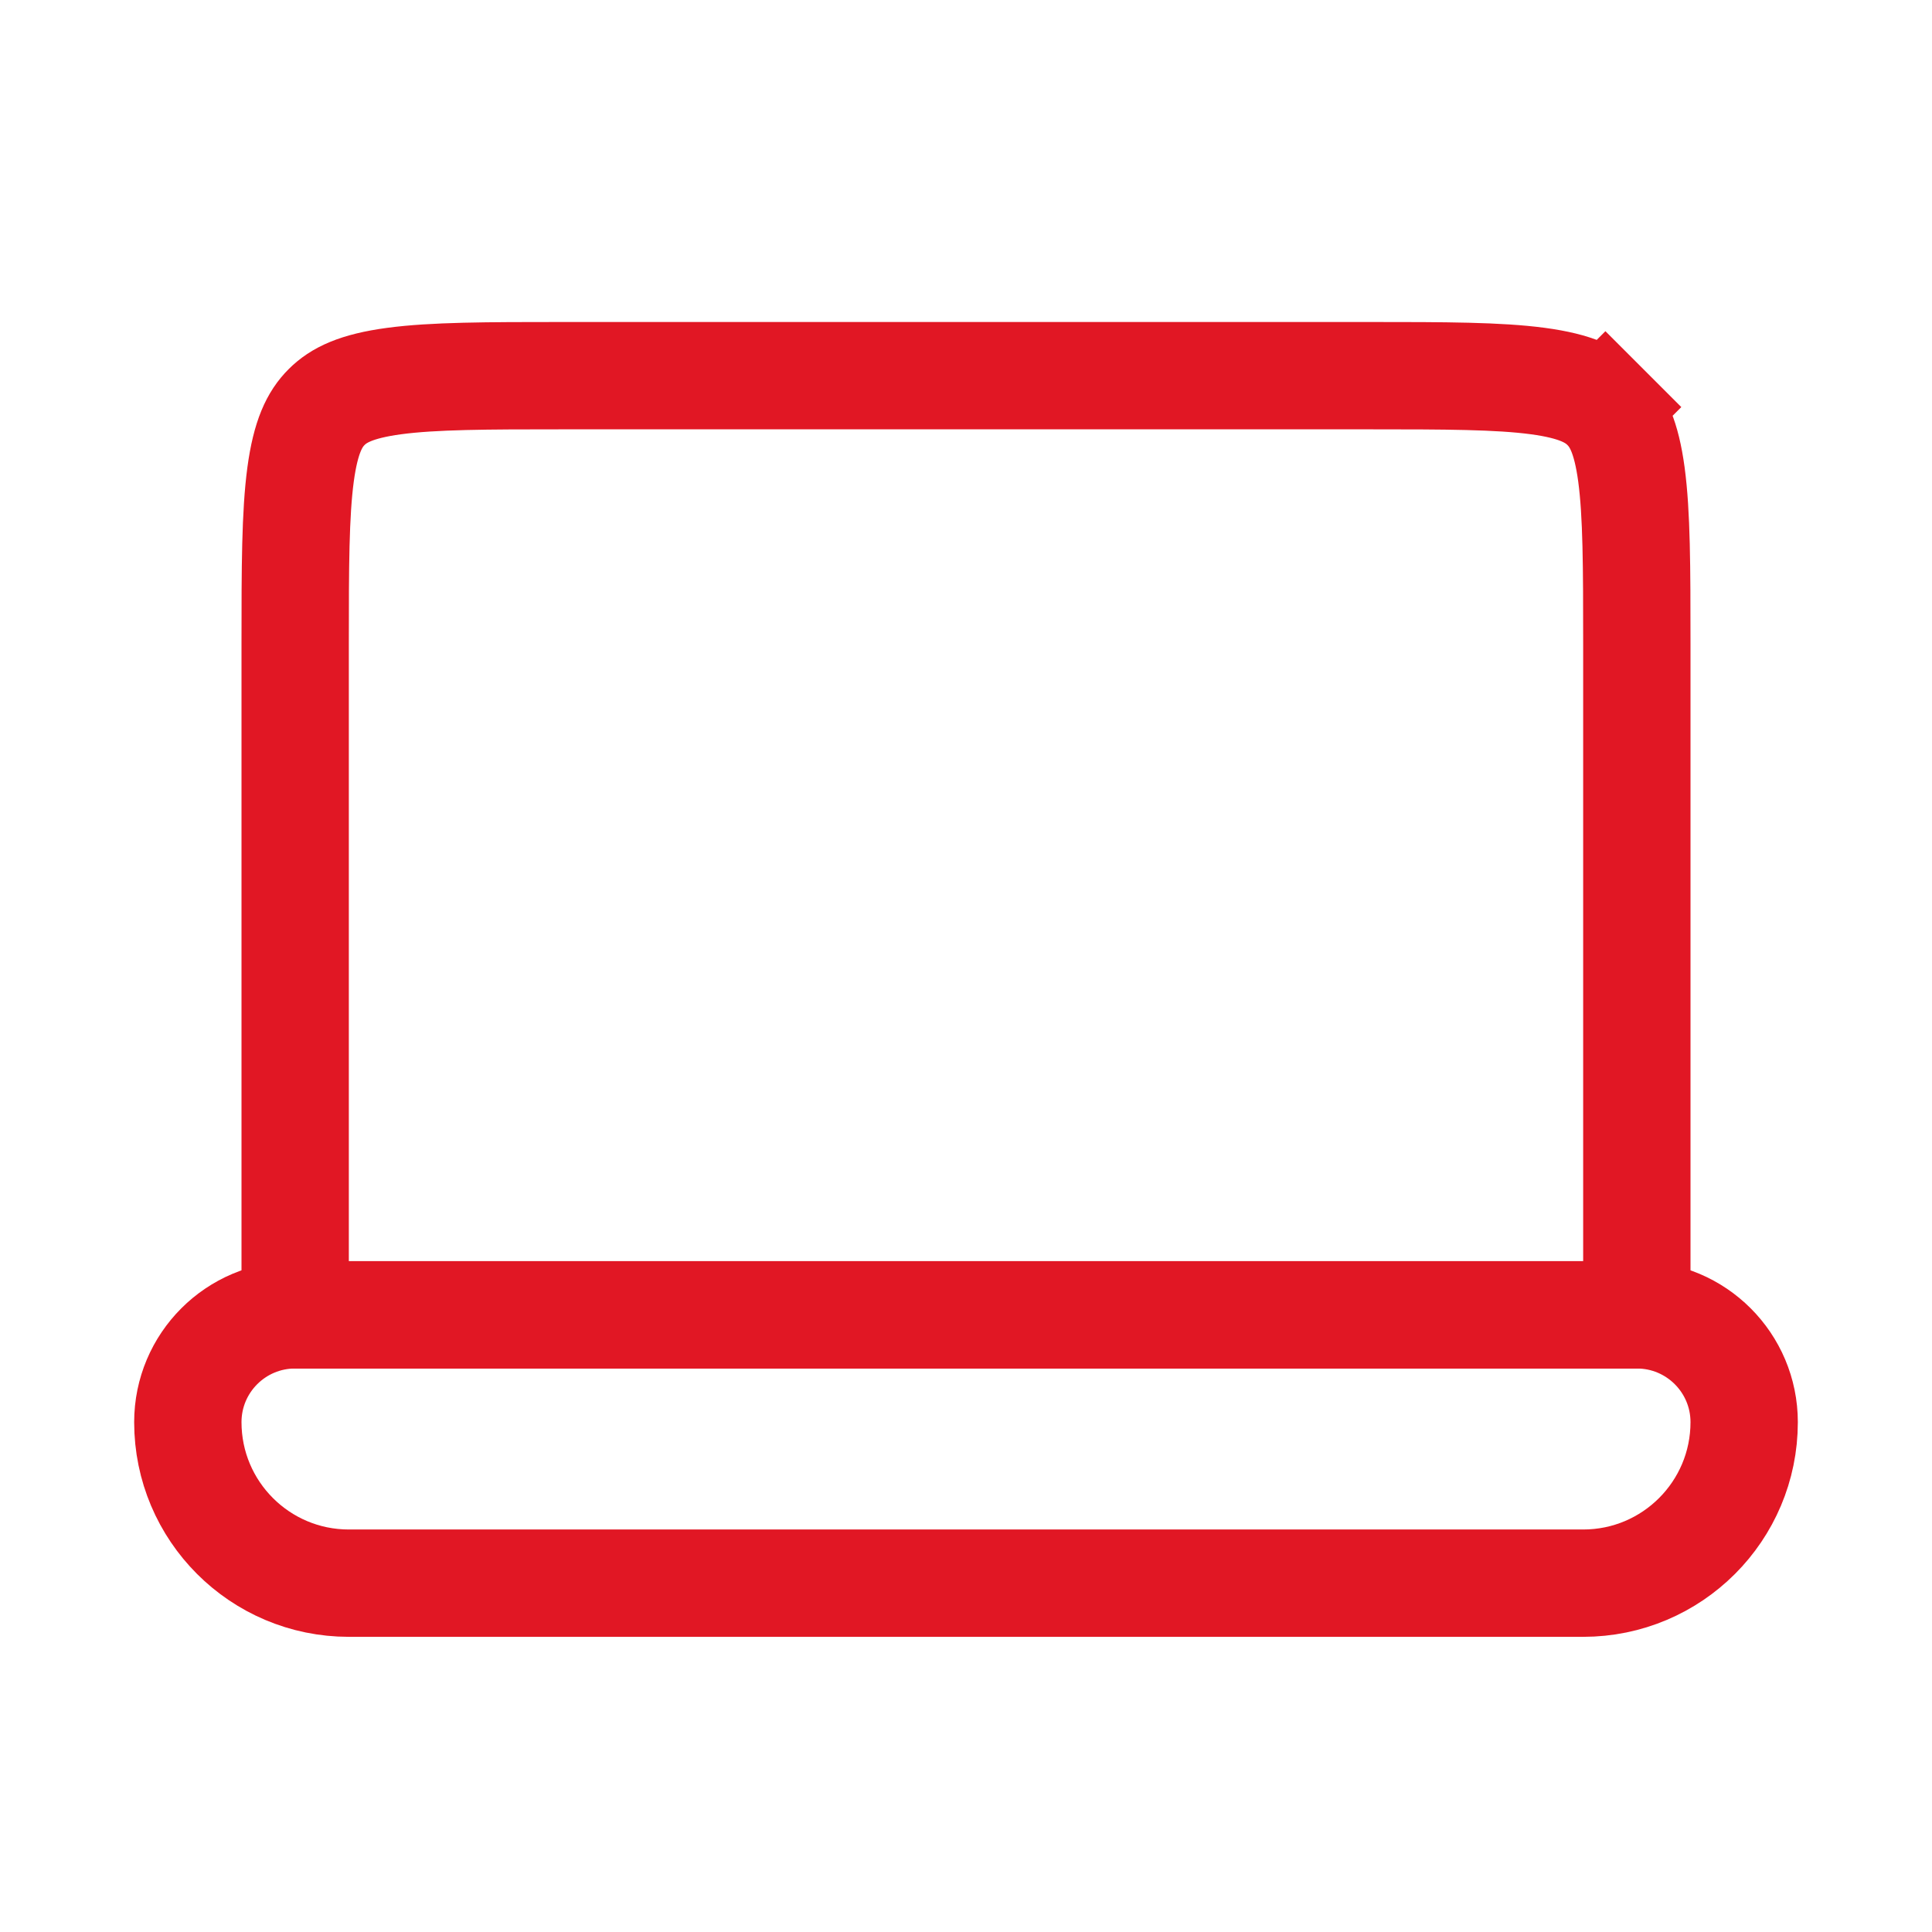 <?xml version="1.0" encoding="UTF-8"?> <svg xmlns="http://www.w3.org/2000/svg" width="45" height="45" viewBox="0 0 45 45" fill="none"> <path d="M6.875 15C6.875 13.197 6.878 11.97 7.001 11.052C7.12 10.169 7.329 9.76 7.607 9.482C7.885 9.204 8.294 8.995 9.177 8.876C10.095 8.753 11.322 8.75 13.125 8.75H31.875C33.678 8.75 34.905 8.753 35.823 8.876C36.706 8.995 37.115 9.204 37.393 9.482L38.277 8.598L37.393 9.482C37.671 9.76 37.88 10.169 37.999 11.052C38.122 11.97 38.125 13.197 38.125 15V30.625H6.875V15Z" stroke="#E11724" stroke-width="2.5"></path> <path d="M6.875 30.625C5.494 30.625 4.375 31.744 4.375 33.125C4.375 35.196 6.054 36.875 8.125 36.875H36.875C38.946 36.875 40.625 35.196 40.625 33.125C40.625 31.744 39.506 30.625 38.125 30.625H6.875Z" stroke="#E11724" stroke-width="2.5"></path> </svg> 